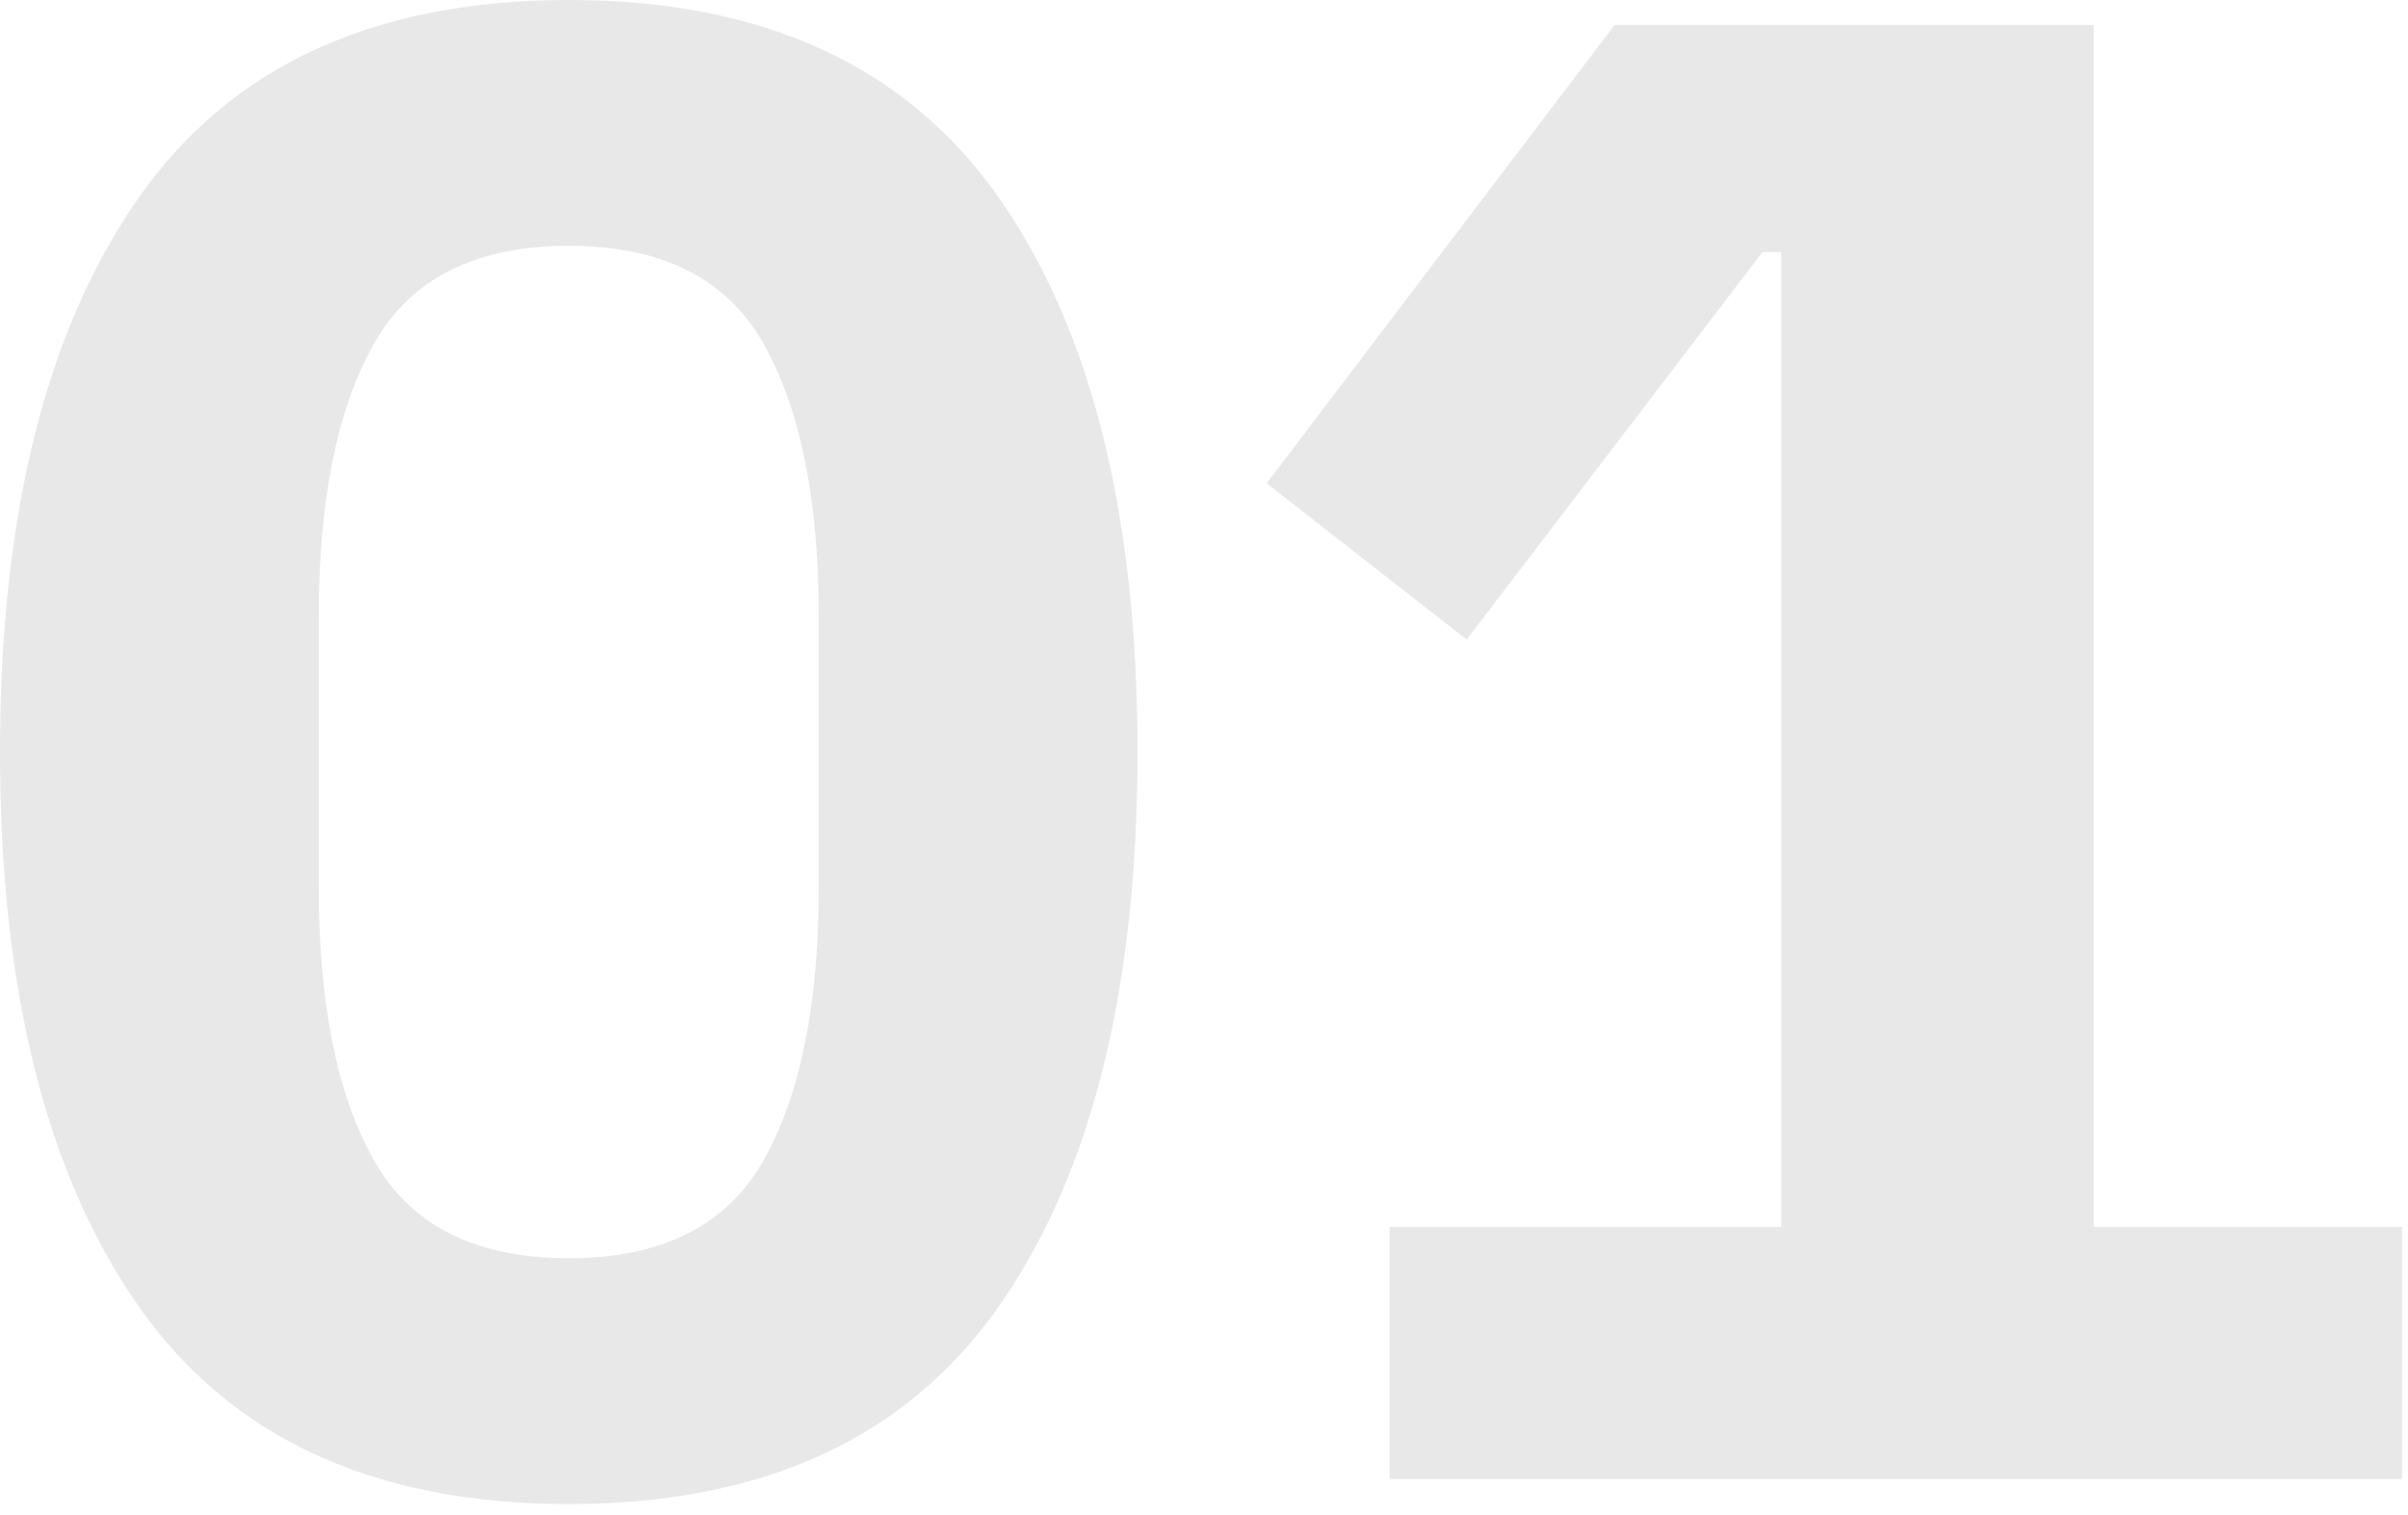 <svg width="178" height="112" xmlns="http://www.w3.org/2000/svg"><path d="M42.042 111.188c-14.373 0-24.974-4.877-31.801-14.63C3.414 86.805 0 73.15 0 55.594c0-17.556 3.414-31.21 10.241-40.964C17.068 4.877 27.669 0 42.042 0c14.373 0 24.974 4.877 31.801 14.63 6.827 9.753 10.241 23.408 10.241 40.964 0 17.556-3.414 31.21-10.241 40.964-6.827 9.753-17.428 14.63-31.801 14.63zm0-18.172c6.879 0 11.678-2.413 14.399-7.238 2.72-4.825 4.081-11.55 4.081-20.174v-20.02c0-8.624-1.36-15.349-4.081-20.174-2.72-4.825-7.52-7.238-14.399-7.238s-11.678 2.413-14.399 7.238c-2.72 4.825-4.081 11.55-4.081 20.174v20.02c0 8.624 1.36 15.349 4.081 20.174 2.72 4.825 7.52 7.238 14.399 7.238zm60.676 16.324V90.706h28.952V18.634h-1.386l-21.868 28.644-14.784-11.55 25.718-33.88h35.42v88.858h22.792v18.634h-74.844z" fill="#E8E8E8" fill-rule="evenodd"/></svg>